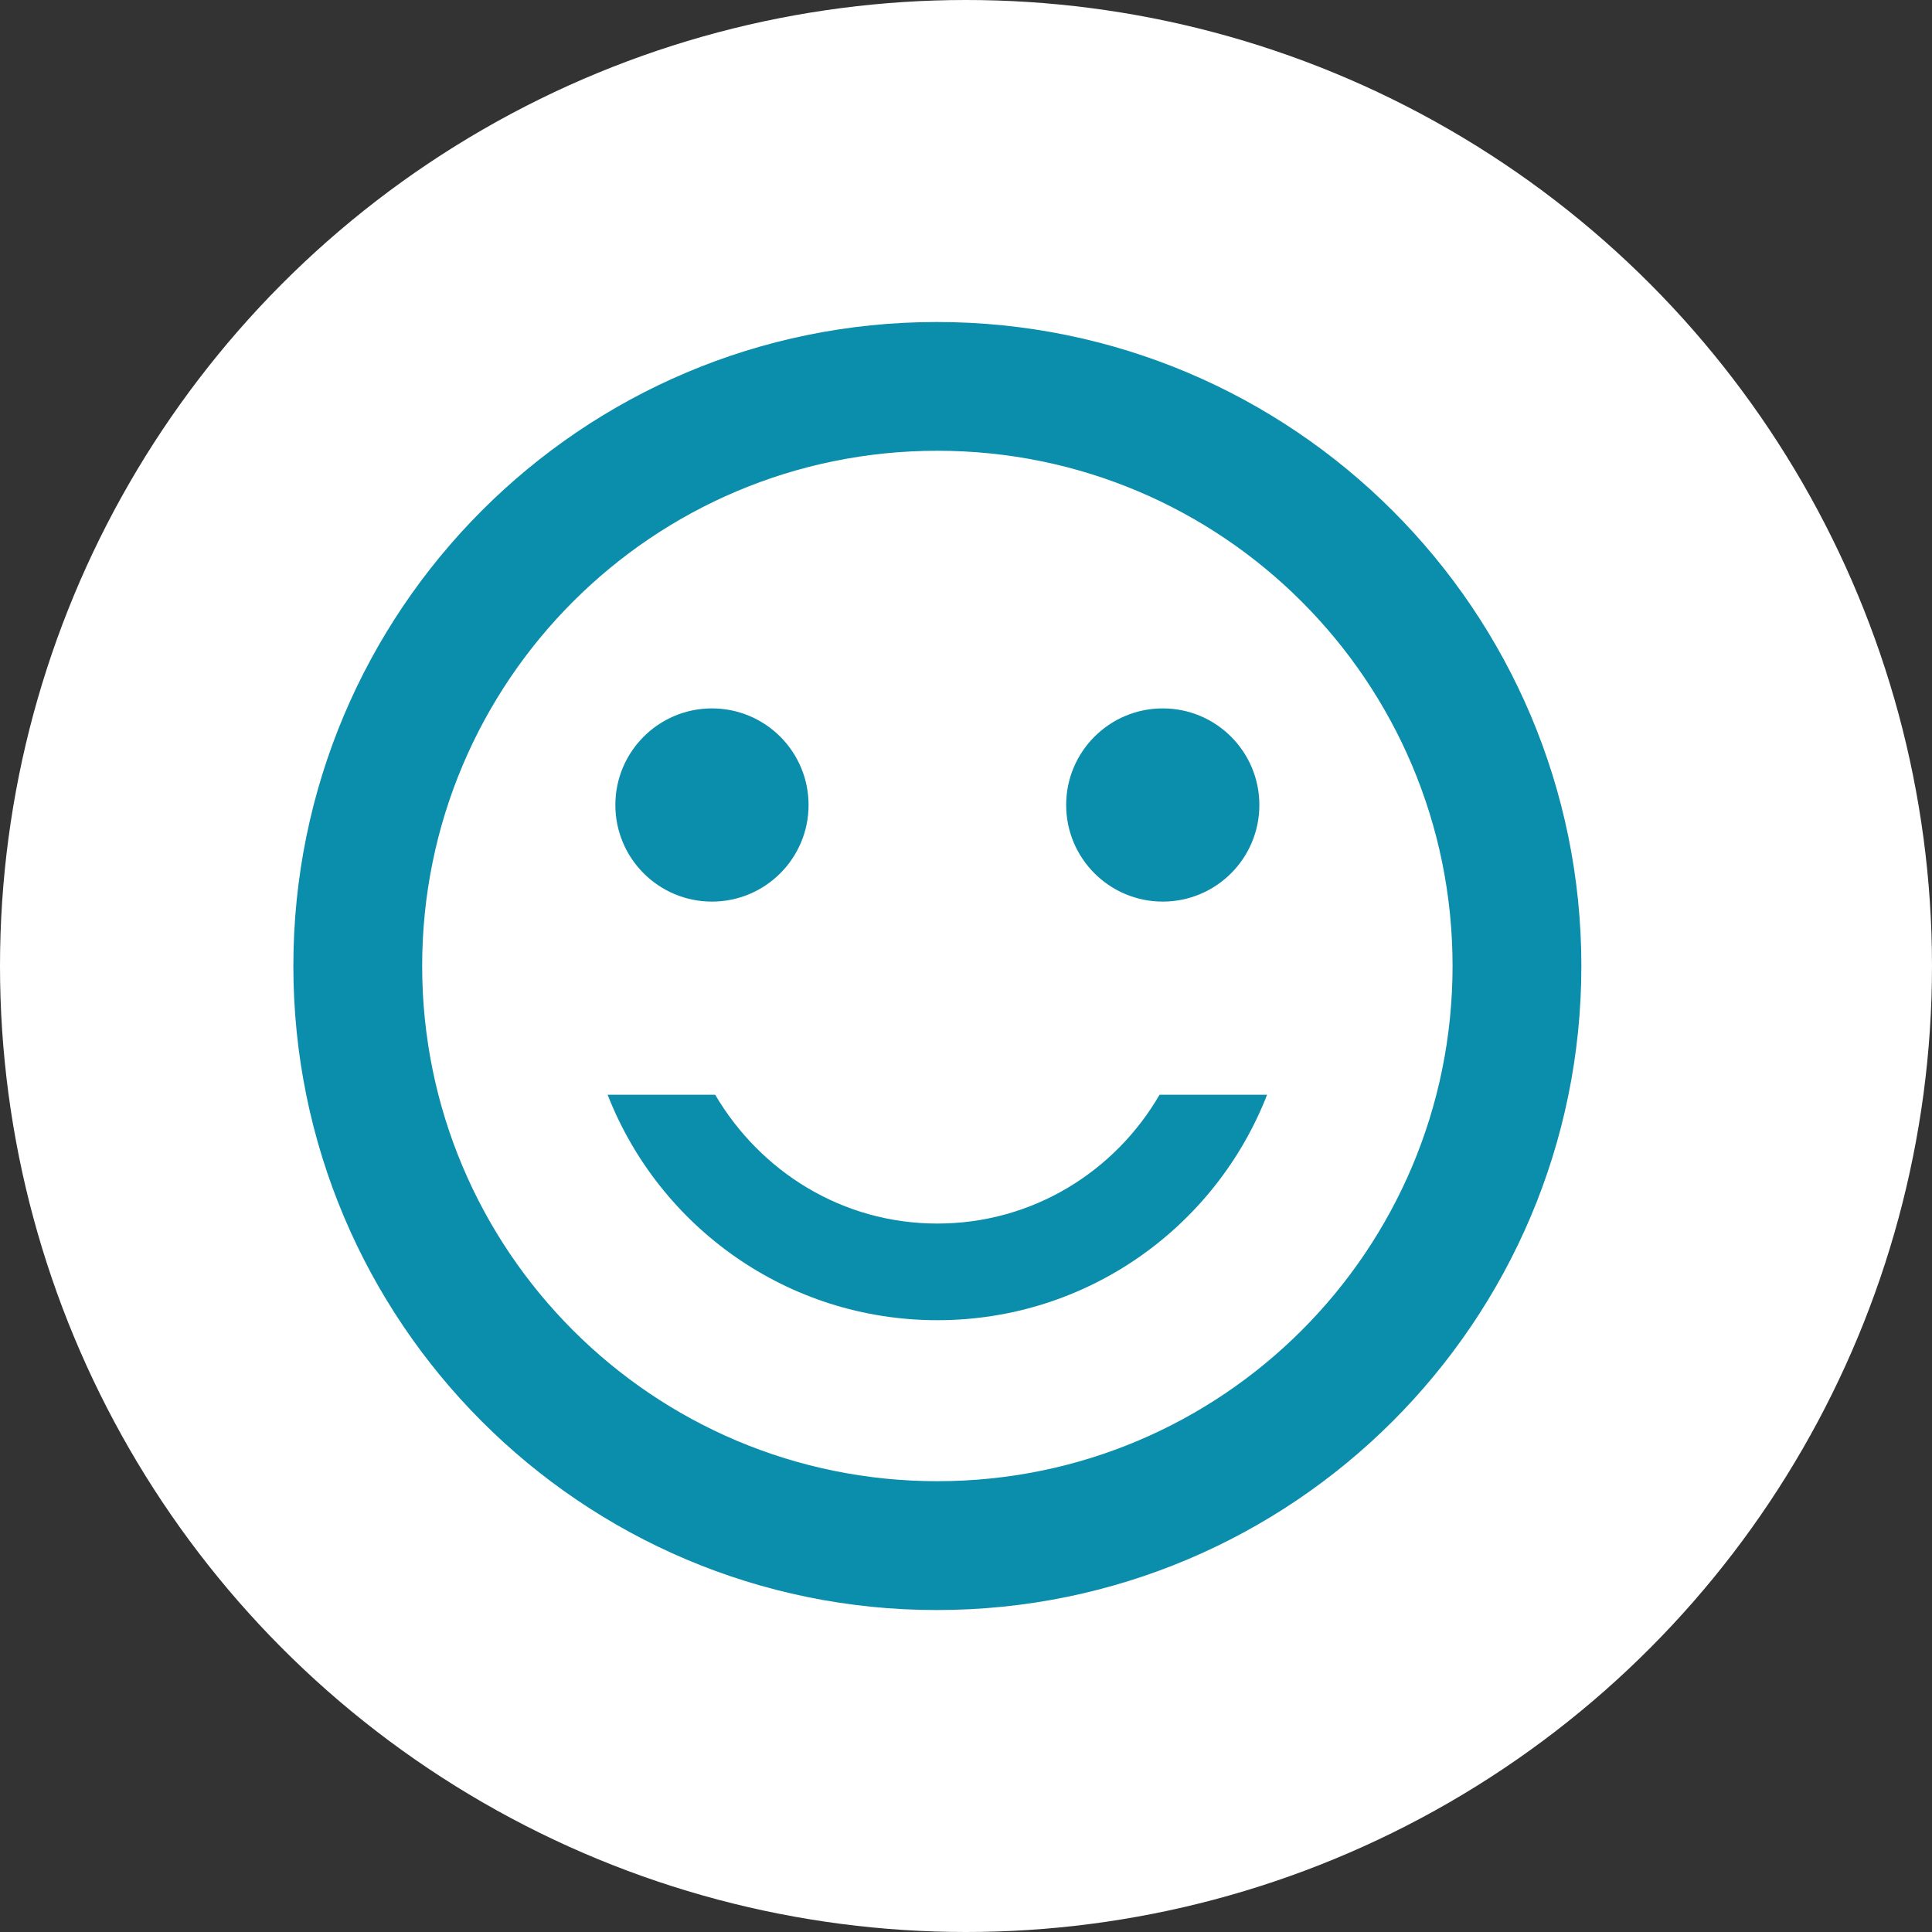 <?xml version="1.0" encoding="utf-8"?>
<!-- Generator: Adobe Illustrator 15.0.0, SVG Export Plug-In . SVG Version: 6.00 Build 0)  -->
<!DOCTYPE svg PUBLIC "-//W3C//DTD SVG 1.1//EN" "http://www.w3.org/Graphics/SVG/1.1/DTD/svg11.dtd">
<svg version="1.1" id="Layer_1" xmlns="http://www.w3.org/2000/svg" xmlns:xlink="http://www.w3.org/1999/xlink" x="0px" y="0px"
	 width="45px" height="45px" viewBox="0 0 45 45" enable-background="new 0 0 45 45" xml:space="preserve">
<rect x="0" y="0" width="45" height="45" fill="#333333" stroke="none"/>
<circle fill="#FFFFFF" cx="22.5" cy="22.5" r="22.5"/>
<g>
	<path fill="#0B8DAC" d="M21.818,7.5c-8.28,0-14.985,6.72-14.985,15c0,8.28,6.705,15.001,14.985,15.001
		c8.294,0,15.015-6.721,15.015-15.001C36.833,14.219,30.112,7.5,21.818,7.5z"/>
	<path fill="#FFFFFF" d="M9.833,22.499c0,6.631,5.37,12.001,12,12.001s12-5.37,12-12.001c0-6.629-5.37-12-12-12
		S9.833,15.87,9.833,22.499z"/>
	<circle fill="#0B8DAC" cx="16.583" cy="18.75" r="2.25"/>
	<circle fill="#0B8DAC" cx="27.083" cy="18.75" r="2.25"/>
	<path fill="#0B8DAC" d="M16.658,25.499c1.05,1.785,2.955,3,5.175,3c2.221,0,4.141-1.215,5.175-3h2.505
		c-1.199,3.076-4.185,5.251-7.68,5.251s-6.48-2.175-7.68-5.251H16.658z"/>
</g>
</svg>
